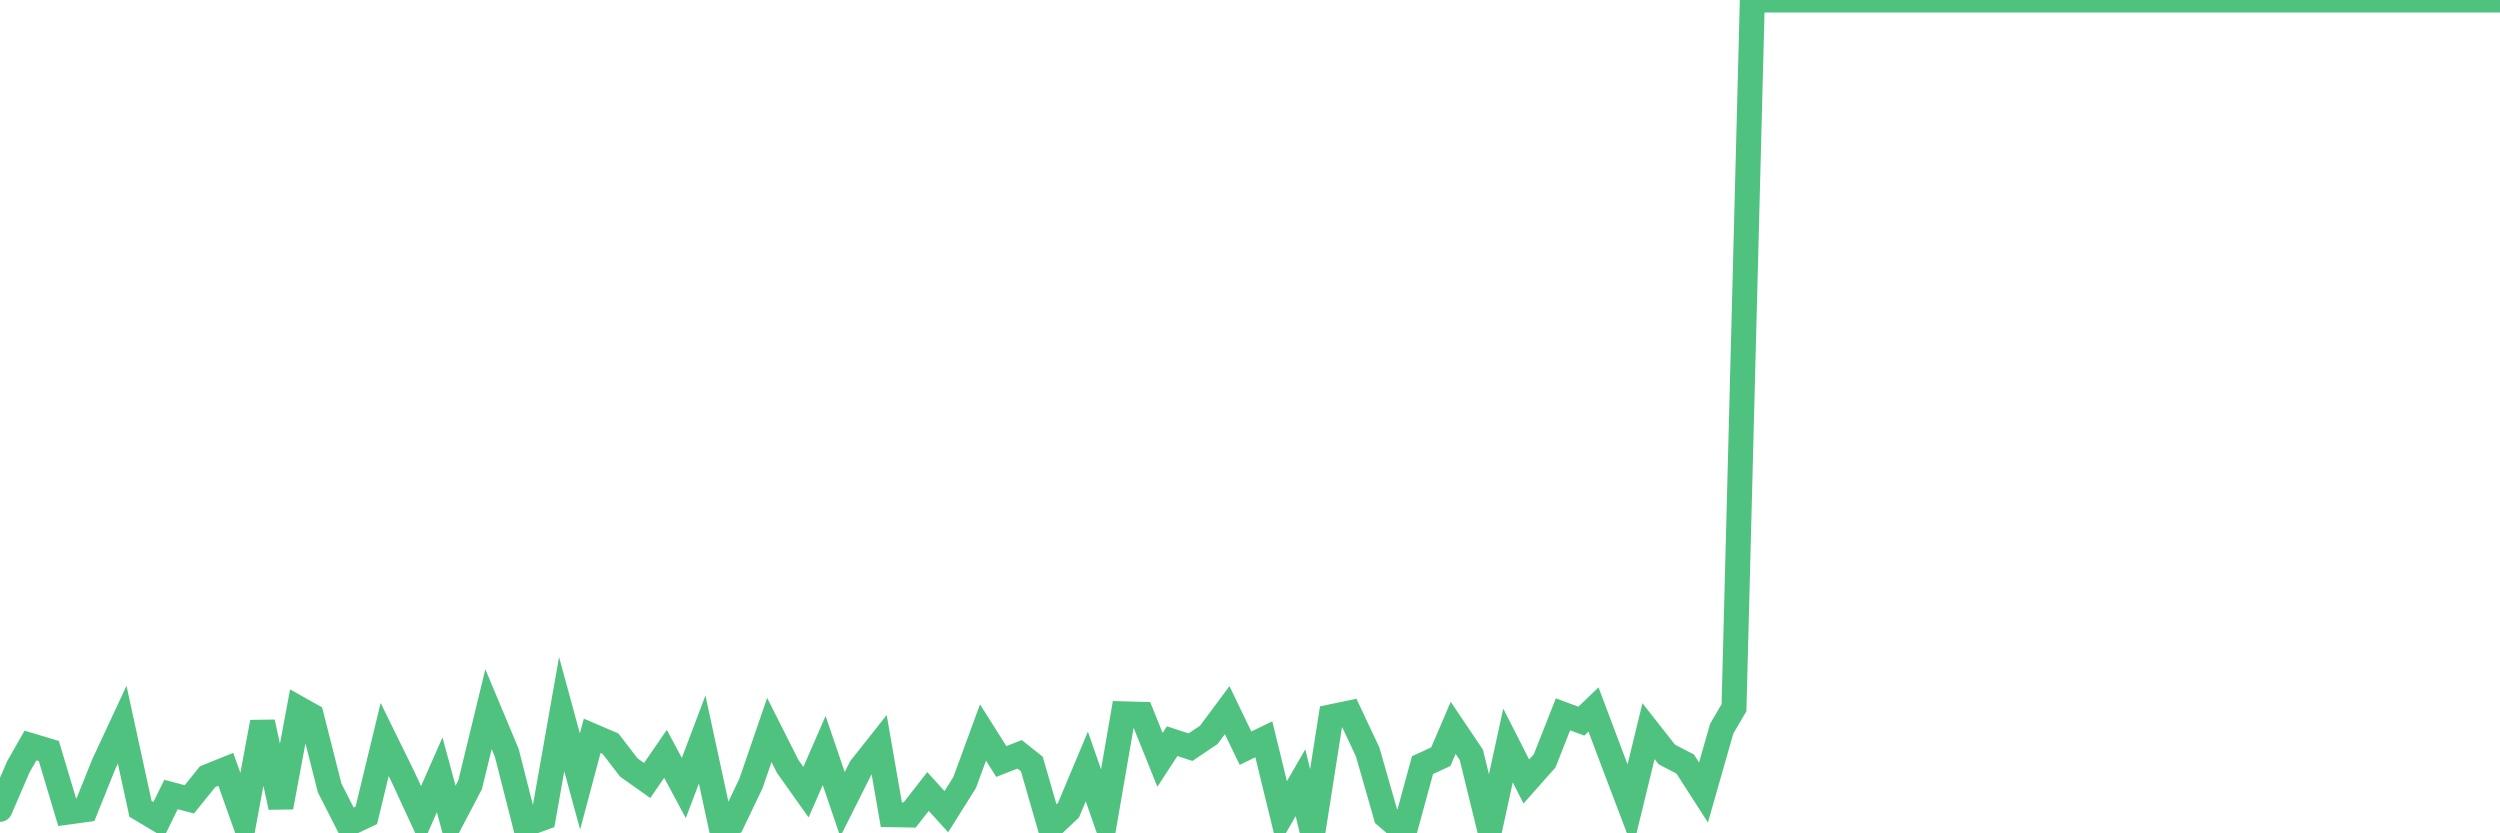 <?xml version="1.0"?><svg width="150px" height="50px" xmlns="http://www.w3.org/2000/svg" xmlns:xlink="http://www.w3.org/1999/xlink"> <polyline fill="none" stroke="#4fc280" stroke-width="1.5px" stroke-linecap="round" stroke-miterlimit="5" points="0.00,48.56 1.10,46.01 1.83,44.73 2.93,45.06 4.03,48.73 5.13,48.58 6.23,45.84 7.33,43.48 8.43,48.53 9.52,49.18 10.26,47.67 11.36,47.96 12.46,46.60 13.55,46.16 14.65,49.26 15.75,43.33 16.85,48.43 17.95,42.53 18.68,42.94 19.78,47.28 20.88,49.44 21.98,48.92 23.08,44.37 24.18,46.61 25.28,48.99 26.38,46.49 27.11,49.18 28.21,47.08 29.31,42.55 30.41,45.18 31.50,49.47 32.60,49.07 33.70,42.85 34.80,46.89 35.53,44.15 36.63,44.62 37.73,46.05 38.83,46.83 39.93,45.23 41.03,47.28 42.13,44.37 43.23,49.46 43.96,49.30 45.06,47.00 46.16,43.80 47.26,45.98 48.36,47.53 49.45,45.03 50.55,48.26 51.65,46.07 52.75,44.68 53.48,48.88 54.58,48.90 55.68,47.49 56.78,48.70 57.88,46.95 58.98,43.95 60.08,45.69 61.18,45.26 61.91,45.84 63.01,49.65 64.11,48.61 65.21,45.99 66.31,49.14 67.40,42.83 68.50,42.86 69.60,45.59 70.33,44.47 71.43,44.83 72.53,44.09 73.63,42.61 74.73,44.89 75.83,44.36 76.93,48.87 78.03,46.96 78.76,50.00 79.86,43.01 80.96,42.78 82.06,45.12 83.16,48.96 84.26,49.91 85.35,45.91 86.45,45.40 87.19,43.67 88.28,45.29 89.38,49.78 90.48,44.73 91.58,46.89 92.68,45.65 93.78,42.86 94.88,43.27 95.61,42.57 96.71,45.49 97.81,48.39 98.91,43.87 100.01,45.27 101.11,45.84 102.21,47.55 103.30,43.73 104.04,42.46 105.14,0.00 106.23,0.00 107.33,0.00 108.43,0.00 109.53,0.00 110.63,0.00 111.73,0.00 112.46,0.00 113.56,0.00 114.66,0.00 115.76,0.00 116.86,0.00 117.96,0.00 119.06,0.00 120.16,0.00 120.89,0.00 121.99,0.00 123.09,0.00 124.18,0.00 125.28,0.00 126.38,0.00 127.48,0.00 128.58,0.00 129.68,0.00 130.41,0.00 131.51,0.00 132.61,0.00 133.71,0.00 134.81,0.00 135.91,0.00 137.01,0.00 138.11,0.00 138.84,0.00 139.94,0.00 141.04,0.00 142.13,0.00 143.23,0.00 144.33,0.00 145.43,0.00 146.53,0.00 147.26,0.00 148.36,0.00 149.46,0.00 150.00,0.00 "/></svg>